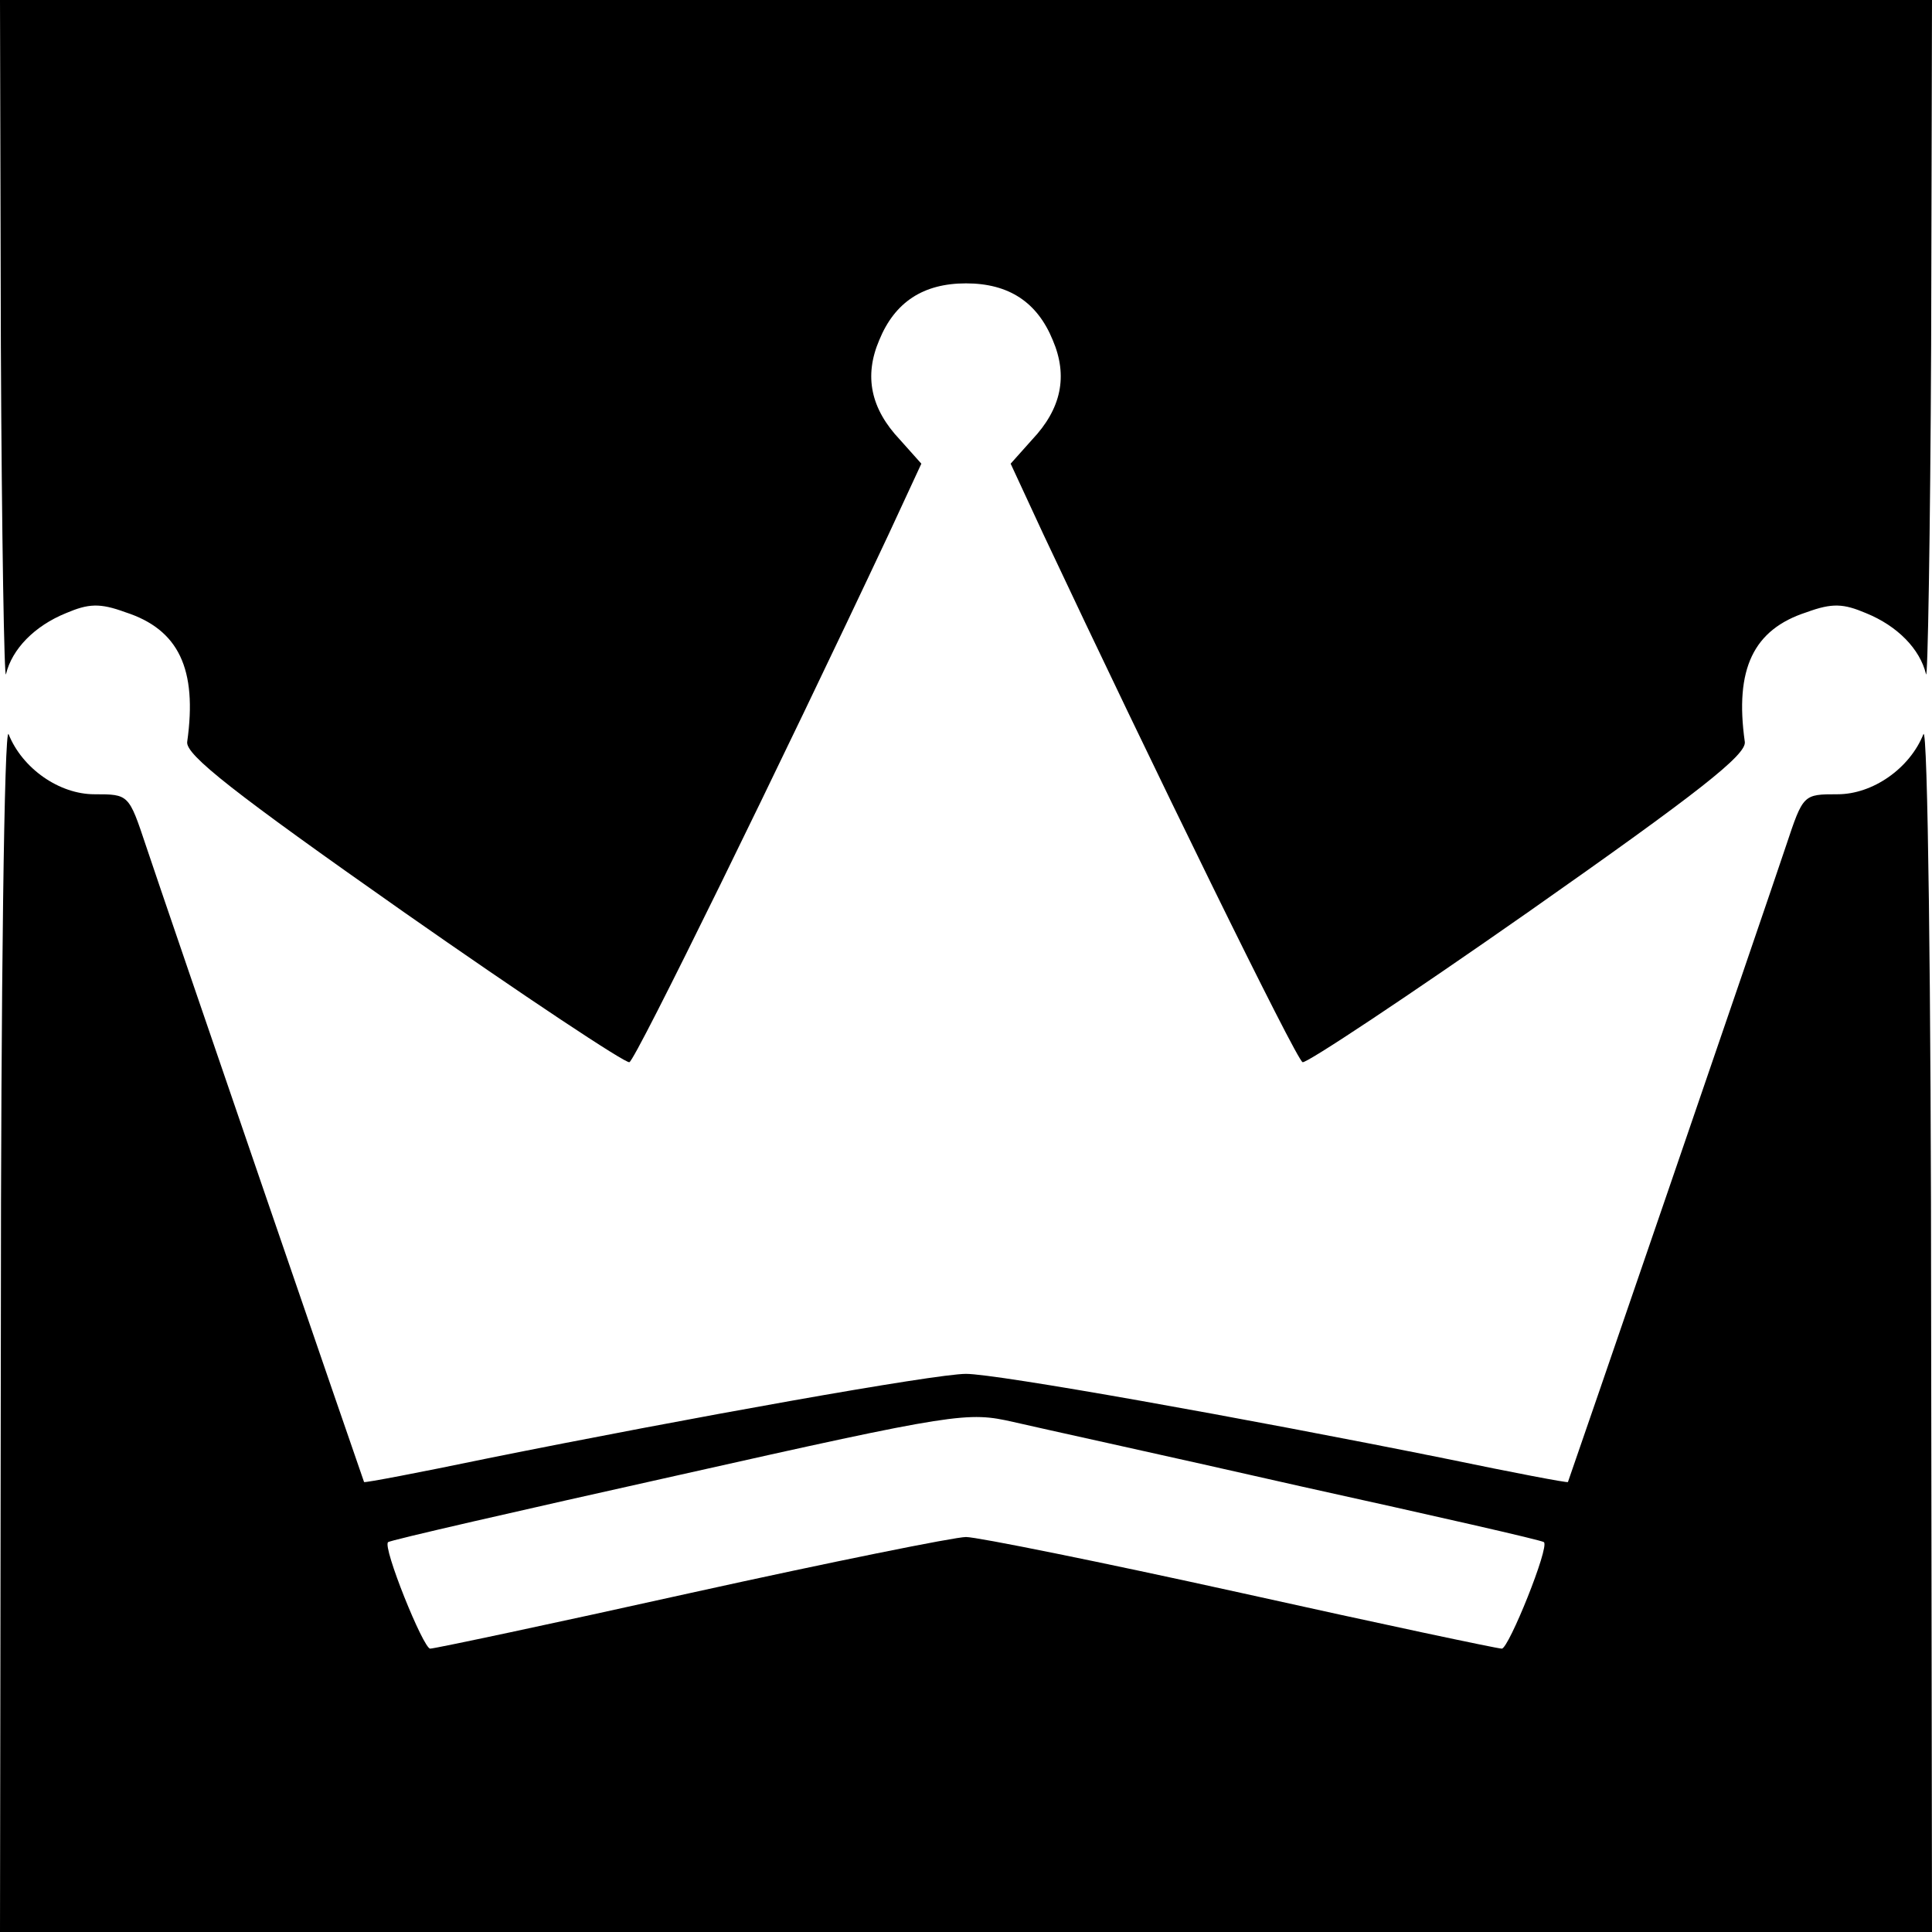 <?xml version="1.0" standalone="no"?>
<!DOCTYPE svg PUBLIC "-//W3C//DTD SVG 20010904//EN"
 "http://www.w3.org/TR/2001/REC-SVG-20010904/DTD/svg10.dtd">
<svg version="1.0" xmlns="http://www.w3.org/2000/svg"
 width="225pt" height="225pt" viewBox="0 0 225 225"
 preserveAspectRatio="xMidYMid meet">
<g transform="translate(0,225) scale(0.1,-0.1)"
fill="#000000" stroke="none">
<path d="M1 1848 c1 -222 4 -394 6 -383 7 29 33 56 70 71 26 11 39 12 69 1 62
-20 84 -66 72 -151 -2 -15 54 -59 252 -198 140 -98 259 -177 263 -175 7 2 176
347 302 615 l38 82 -25 28 c-34 36 -42 74 -24 116 18 44 51 66 101 66 50 0 83
-22 101 -66 18 -42 10 -80 -24 -116 l-25 -28 38 -82 c126 -268 295 -613 302
-615 4 -2 123 77 263 175 198 139 254 183 252 198 -12 85 10 131 72 151 30 11
43 10 69 -1 37 -15 63 -42 70 -71 2 -11 5 161 6 383 l1 402 -1125 0 -1125 0 1
-402z"/>
<path d="M1 708 l-1 -708 1125 0 1125 0 -1 708 c0 389 -4 698 -9 687 -16 -40
-59 -70 -100 -70 -40 0 -40 0 -60 -60 -25 -75 -253 -739 -254 -741 -1 -1 -64
11 -141 27 -238 48 -524 99 -560 99 -36 0 -322 -51 -560 -99 -77 -16 -140 -28
-141 -27 -1 2 -229 666 -254 741 -20 60 -20 60 -60 60 -41 0 -84 30 -100 70
-5 11 -9 -298 -9 -687z m1514 -189 c154 -34 282 -63 283 -65 7 -5 -41 -124
-49 -124 -5 0 -142 29 -304 65 -163 36 -307 65 -320 65 -13 0 -157 -29 -320
-65 -162 -36 -299 -65 -304 -65 -8 0 -56 119 -49 124 1 2 154 37 338 78 325
73 337 74 390 62 30 -7 181 -40 335 -75z"/>
</g>
</svg>

